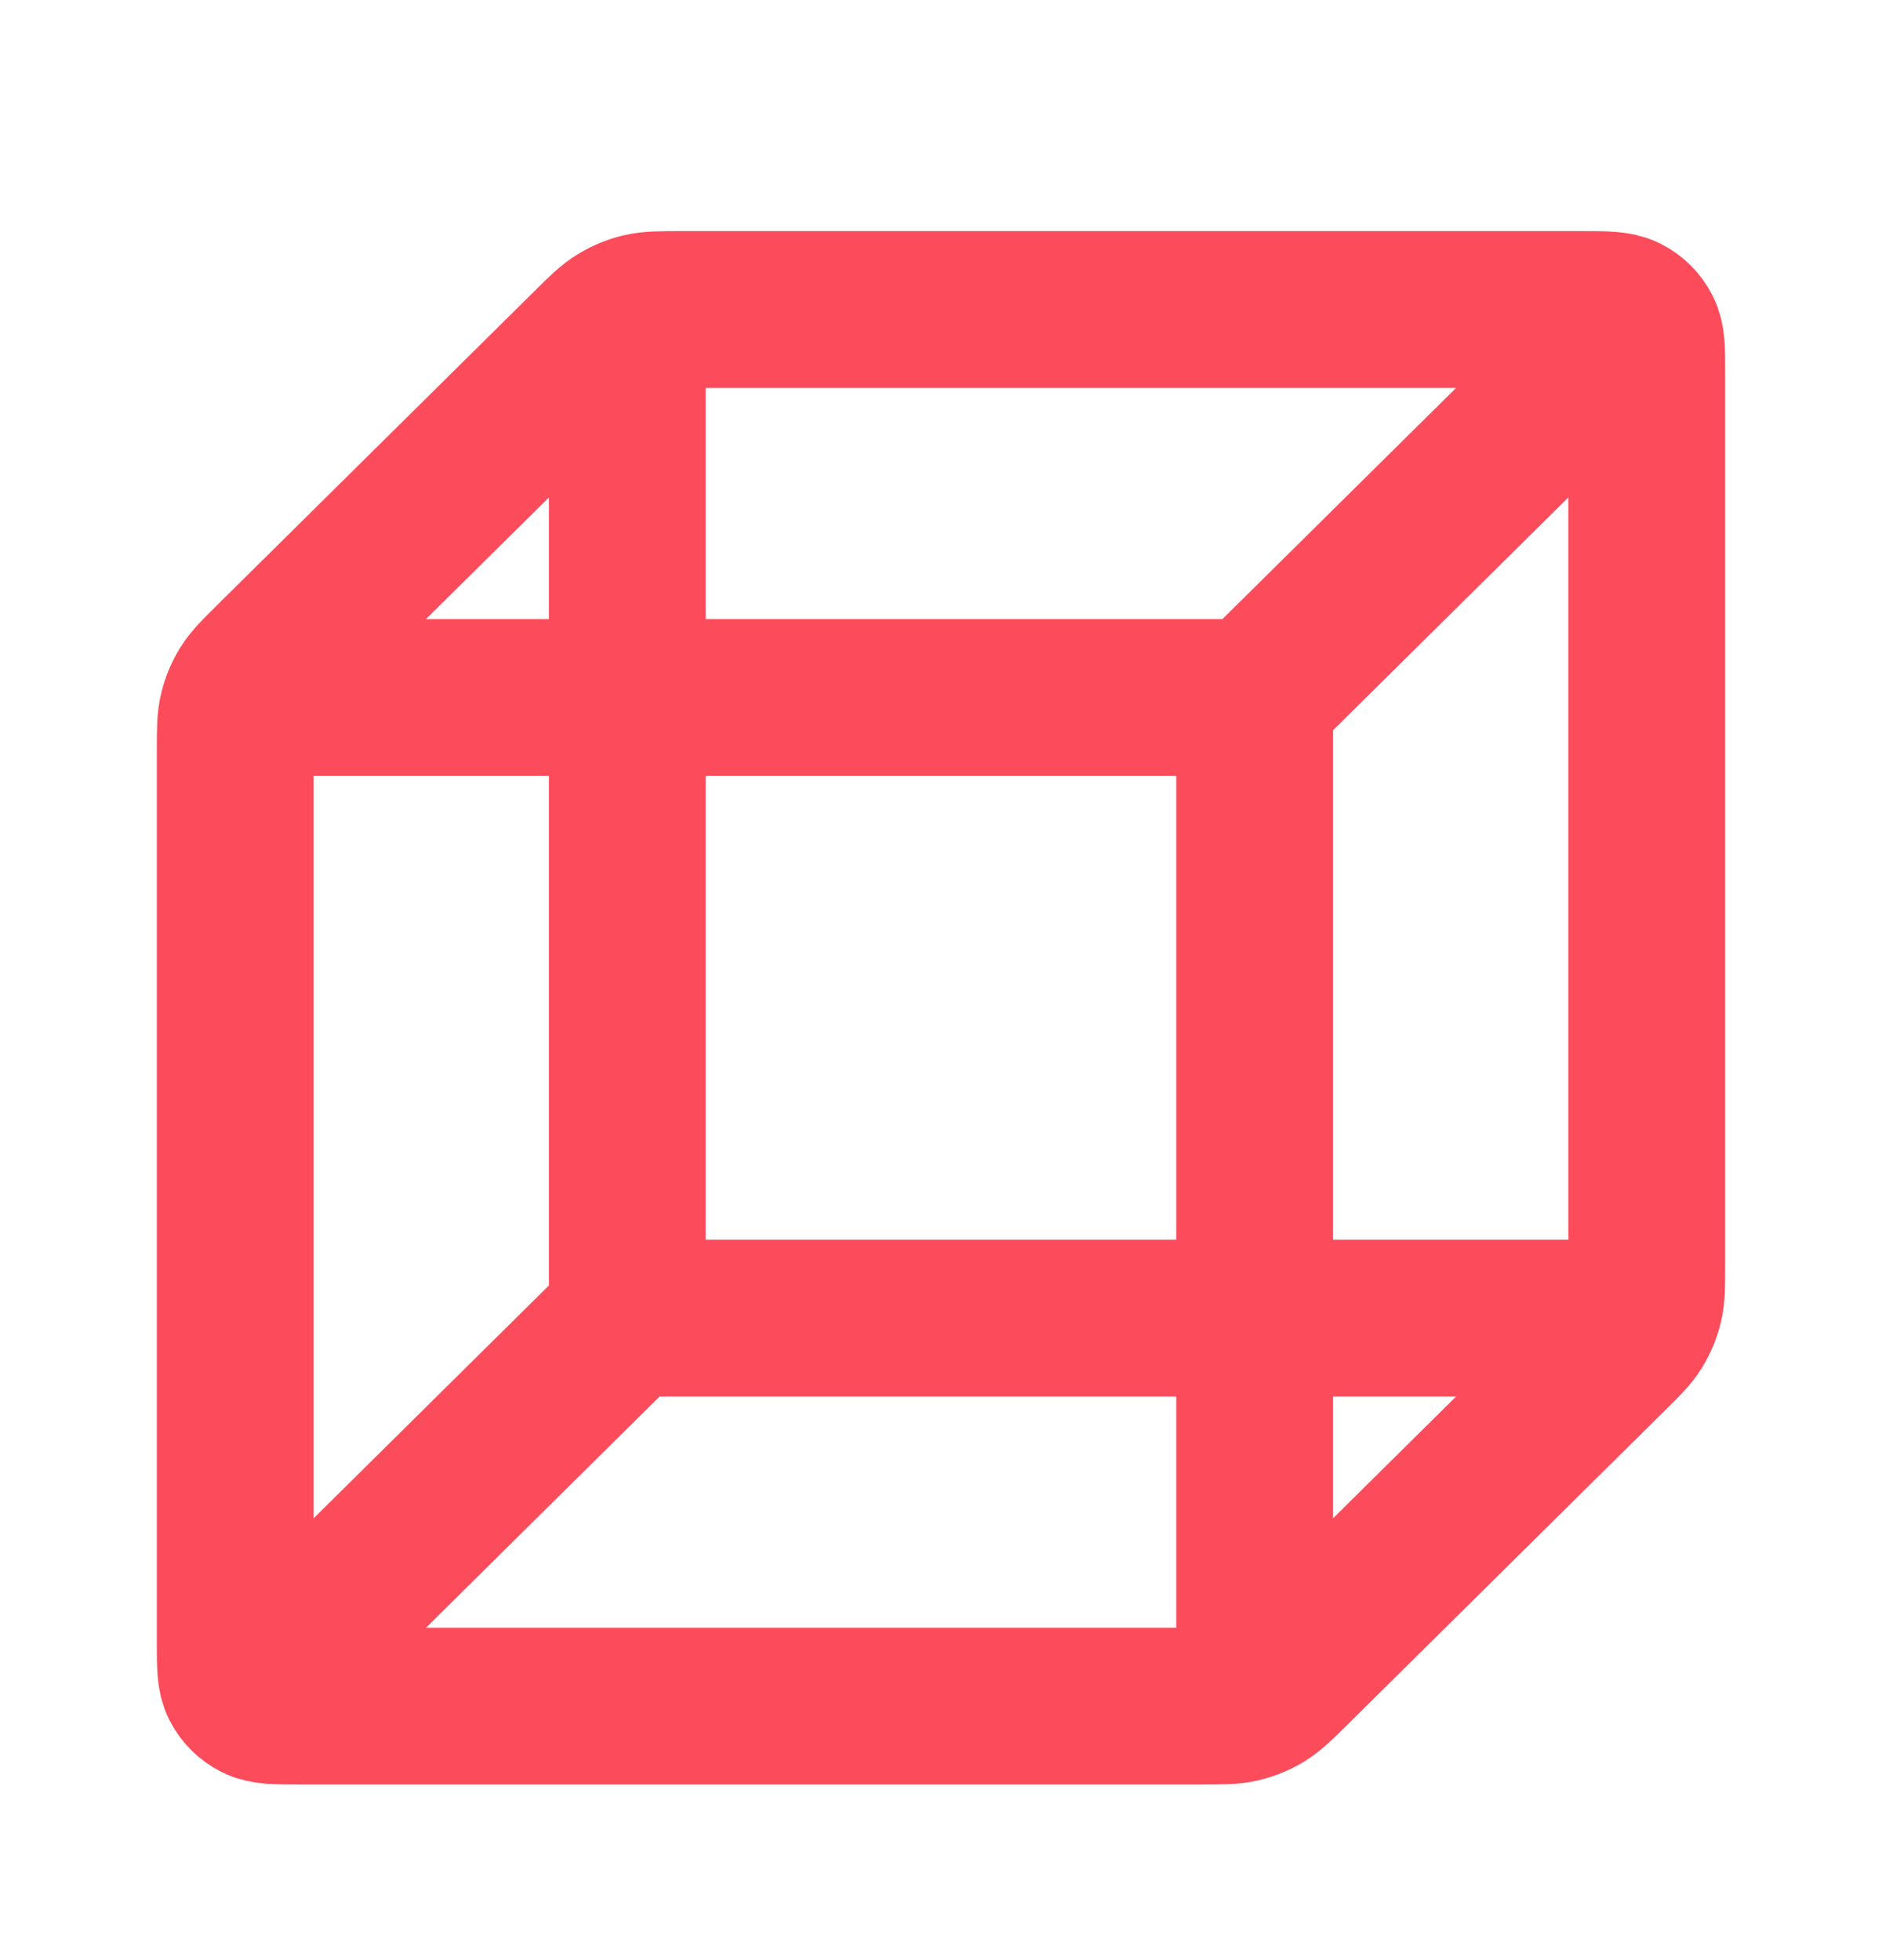 <svg width="24" height="25" viewBox="0 0 24 25" fill="none" xmlns="http://www.w3.org/2000/svg">
<path d="M20.5 16.812H8M8 16.812V4.443M8 16.812L3.5 21.266M3.5 8.896H16M16 8.896V21.266M16 8.896L20.5 4.443M21 16.157V4.74C21 4.462 21 4.324 20.945 4.218C20.898 4.125 20.821 4.049 20.727 4.002C20.62 3.948 20.48 3.948 20.2 3.948H8.663C8.418 3.948 8.296 3.948 8.181 3.975C8.079 3.999 7.981 4.039 7.892 4.094C7.791 4.155 7.704 4.24 7.531 4.412L3.469 8.432C3.296 8.603 3.209 8.689 3.147 8.789C3.093 8.877 3.052 8.974 3.028 9.075C3 9.189 3 9.31 3 9.552V20.969C3 21.246 3 21.384 3.054 21.49C3.102 21.583 3.179 21.659 3.273 21.706C3.38 21.76 3.52 21.76 3.8 21.76H15.337C15.582 21.76 15.704 21.76 15.819 21.733C15.921 21.709 16.019 21.669 16.108 21.615C16.209 21.553 16.296 21.468 16.469 21.297L20.531 17.276C20.704 17.105 20.791 17.02 20.853 16.92C20.907 16.831 20.948 16.735 20.972 16.634C21 16.52 21 16.399 21 16.157Z" stroke="#FC4C5C" stroke-width="2" stroke-linecap="round" stroke-linejoin="round"/>
</svg>
